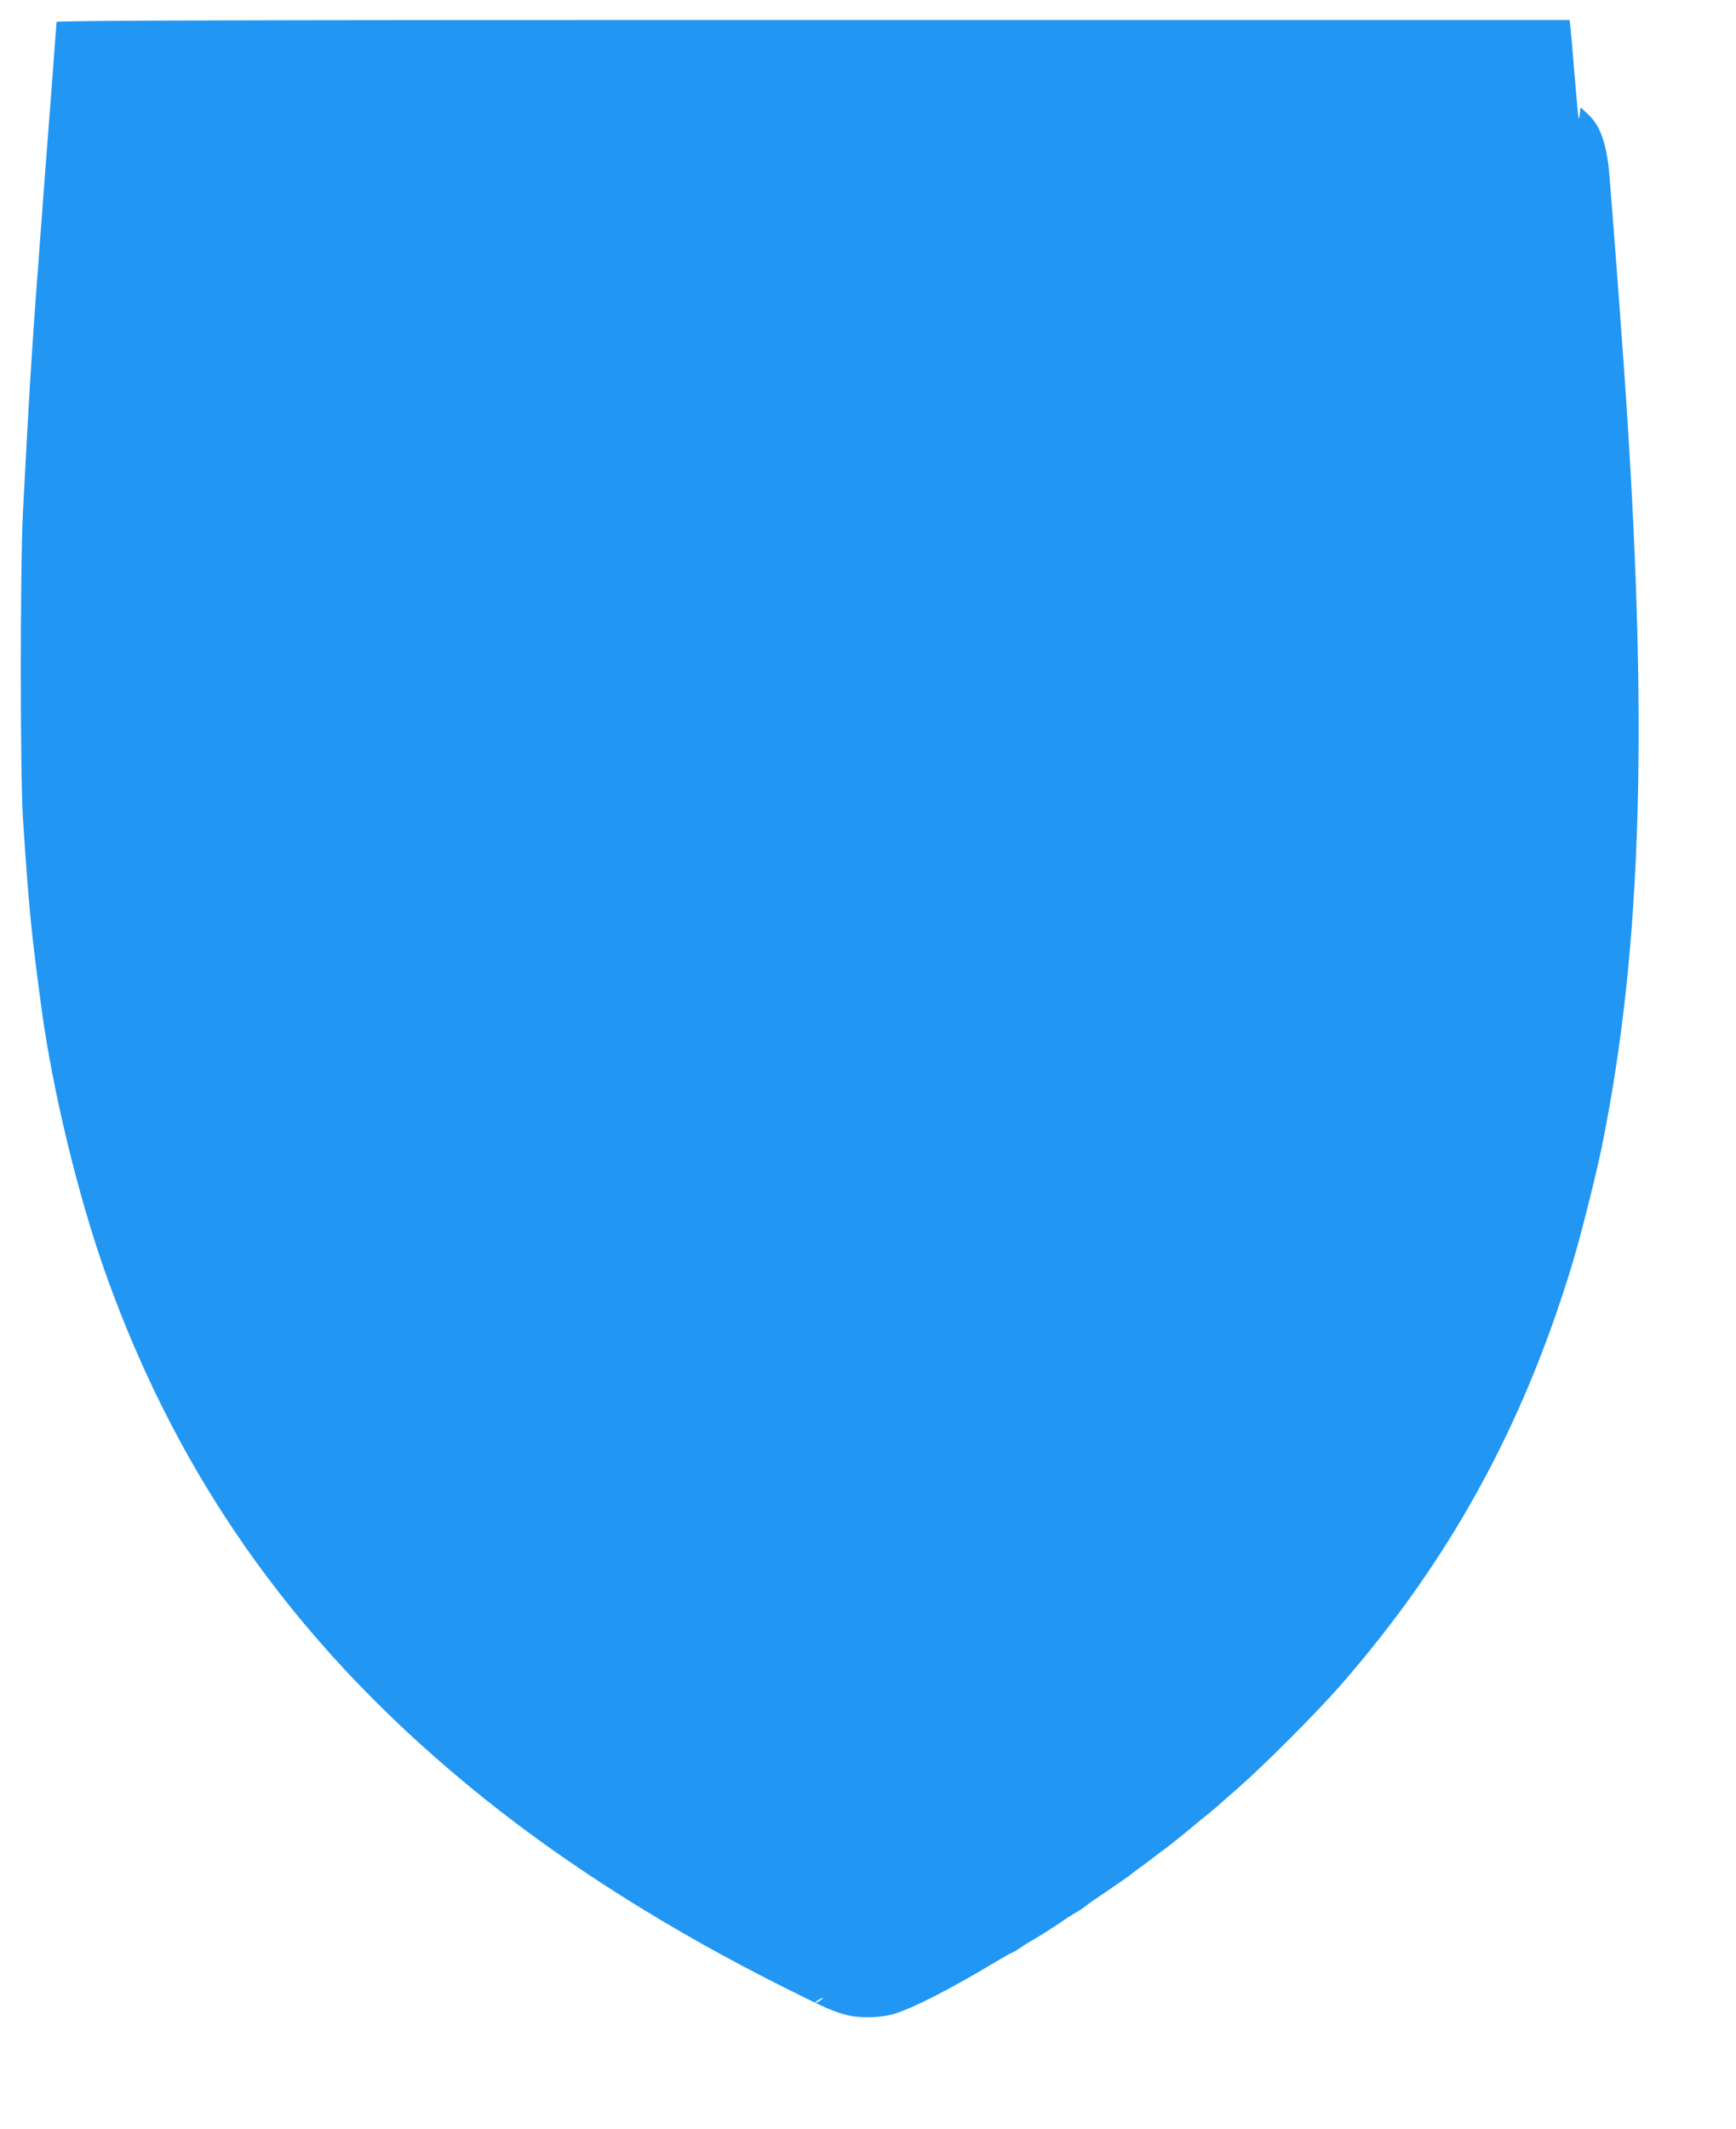 <?xml version="1.0" standalone="no"?>
<!DOCTYPE svg PUBLIC "-//W3C//DTD SVG 20010904//EN"
 "http://www.w3.org/TR/2001/REC-SVG-20010904/DTD/svg10.dtd">
<svg version="1.0" xmlns="http://www.w3.org/2000/svg"
 width="1044pt" height="1280pt" viewBox="0 0 1044 1280"
 preserveAspectRatio="xMidYMid meet">
<g transform="translate(0,1280) scale(0.1,-0.1)"
fill="#2196f3" stroke="none">
<path d="M340 12668 c0 -10 -49 -655 -80 -1055 -5 -73 -14 -194 -20 -268 -5
-74 -14 -195 -20 -267 -30 -408 -47 -680 -82 -1358 -17 -326 -17 -1585 0
-1840 35 -538 51 -694 112 -1145 67 -496 220 -1125 385 -1591 451 -1266 1182
-2279 2280 -3159 513 -410 1114 -789 1800 -1133 255 -127 297 -146 381 -167
78 -20 206 -16 285 9 114 35 336 149 601 308 54 32 100 58 103 58 4 0 25 13
49 29 23 16 64 41 91 56 42 24 159 100 190 123 6 4 31 20 57 35 26 15 53 33
60 40 7 7 63 46 123 86 61 41 122 84 137 95 14 12 57 44 95 71 37 28 73 55 79
60 7 6 24 19 40 30 15 11 46 35 68 53 23 18 50 40 61 49 11 9 34 28 50 42 17
14 51 42 75 61 24 19 48 40 54 45 6 6 65 57 131 115 158 138 471 452 614 615
656 750 1098 1552 1396 2535 51 169 142 530 179 710 244 1204 282 2565 131
4695 -42 583 -83 1119 -91 1190 -19 160 -57 258 -126 320 l-43 40 -5 -45 c-6
-51 -7 -46 -36 300 -8 102 -17 204 -20 228 l-5 42 -4550 0 c-3459 0 -4549 -3
-4549 -12z m4596 -11893 c-11 -8 -25 -15 -30 -15 -6 1 0 7 14 15 32 19 40 18
16 0z"/>
</g>
</svg>
